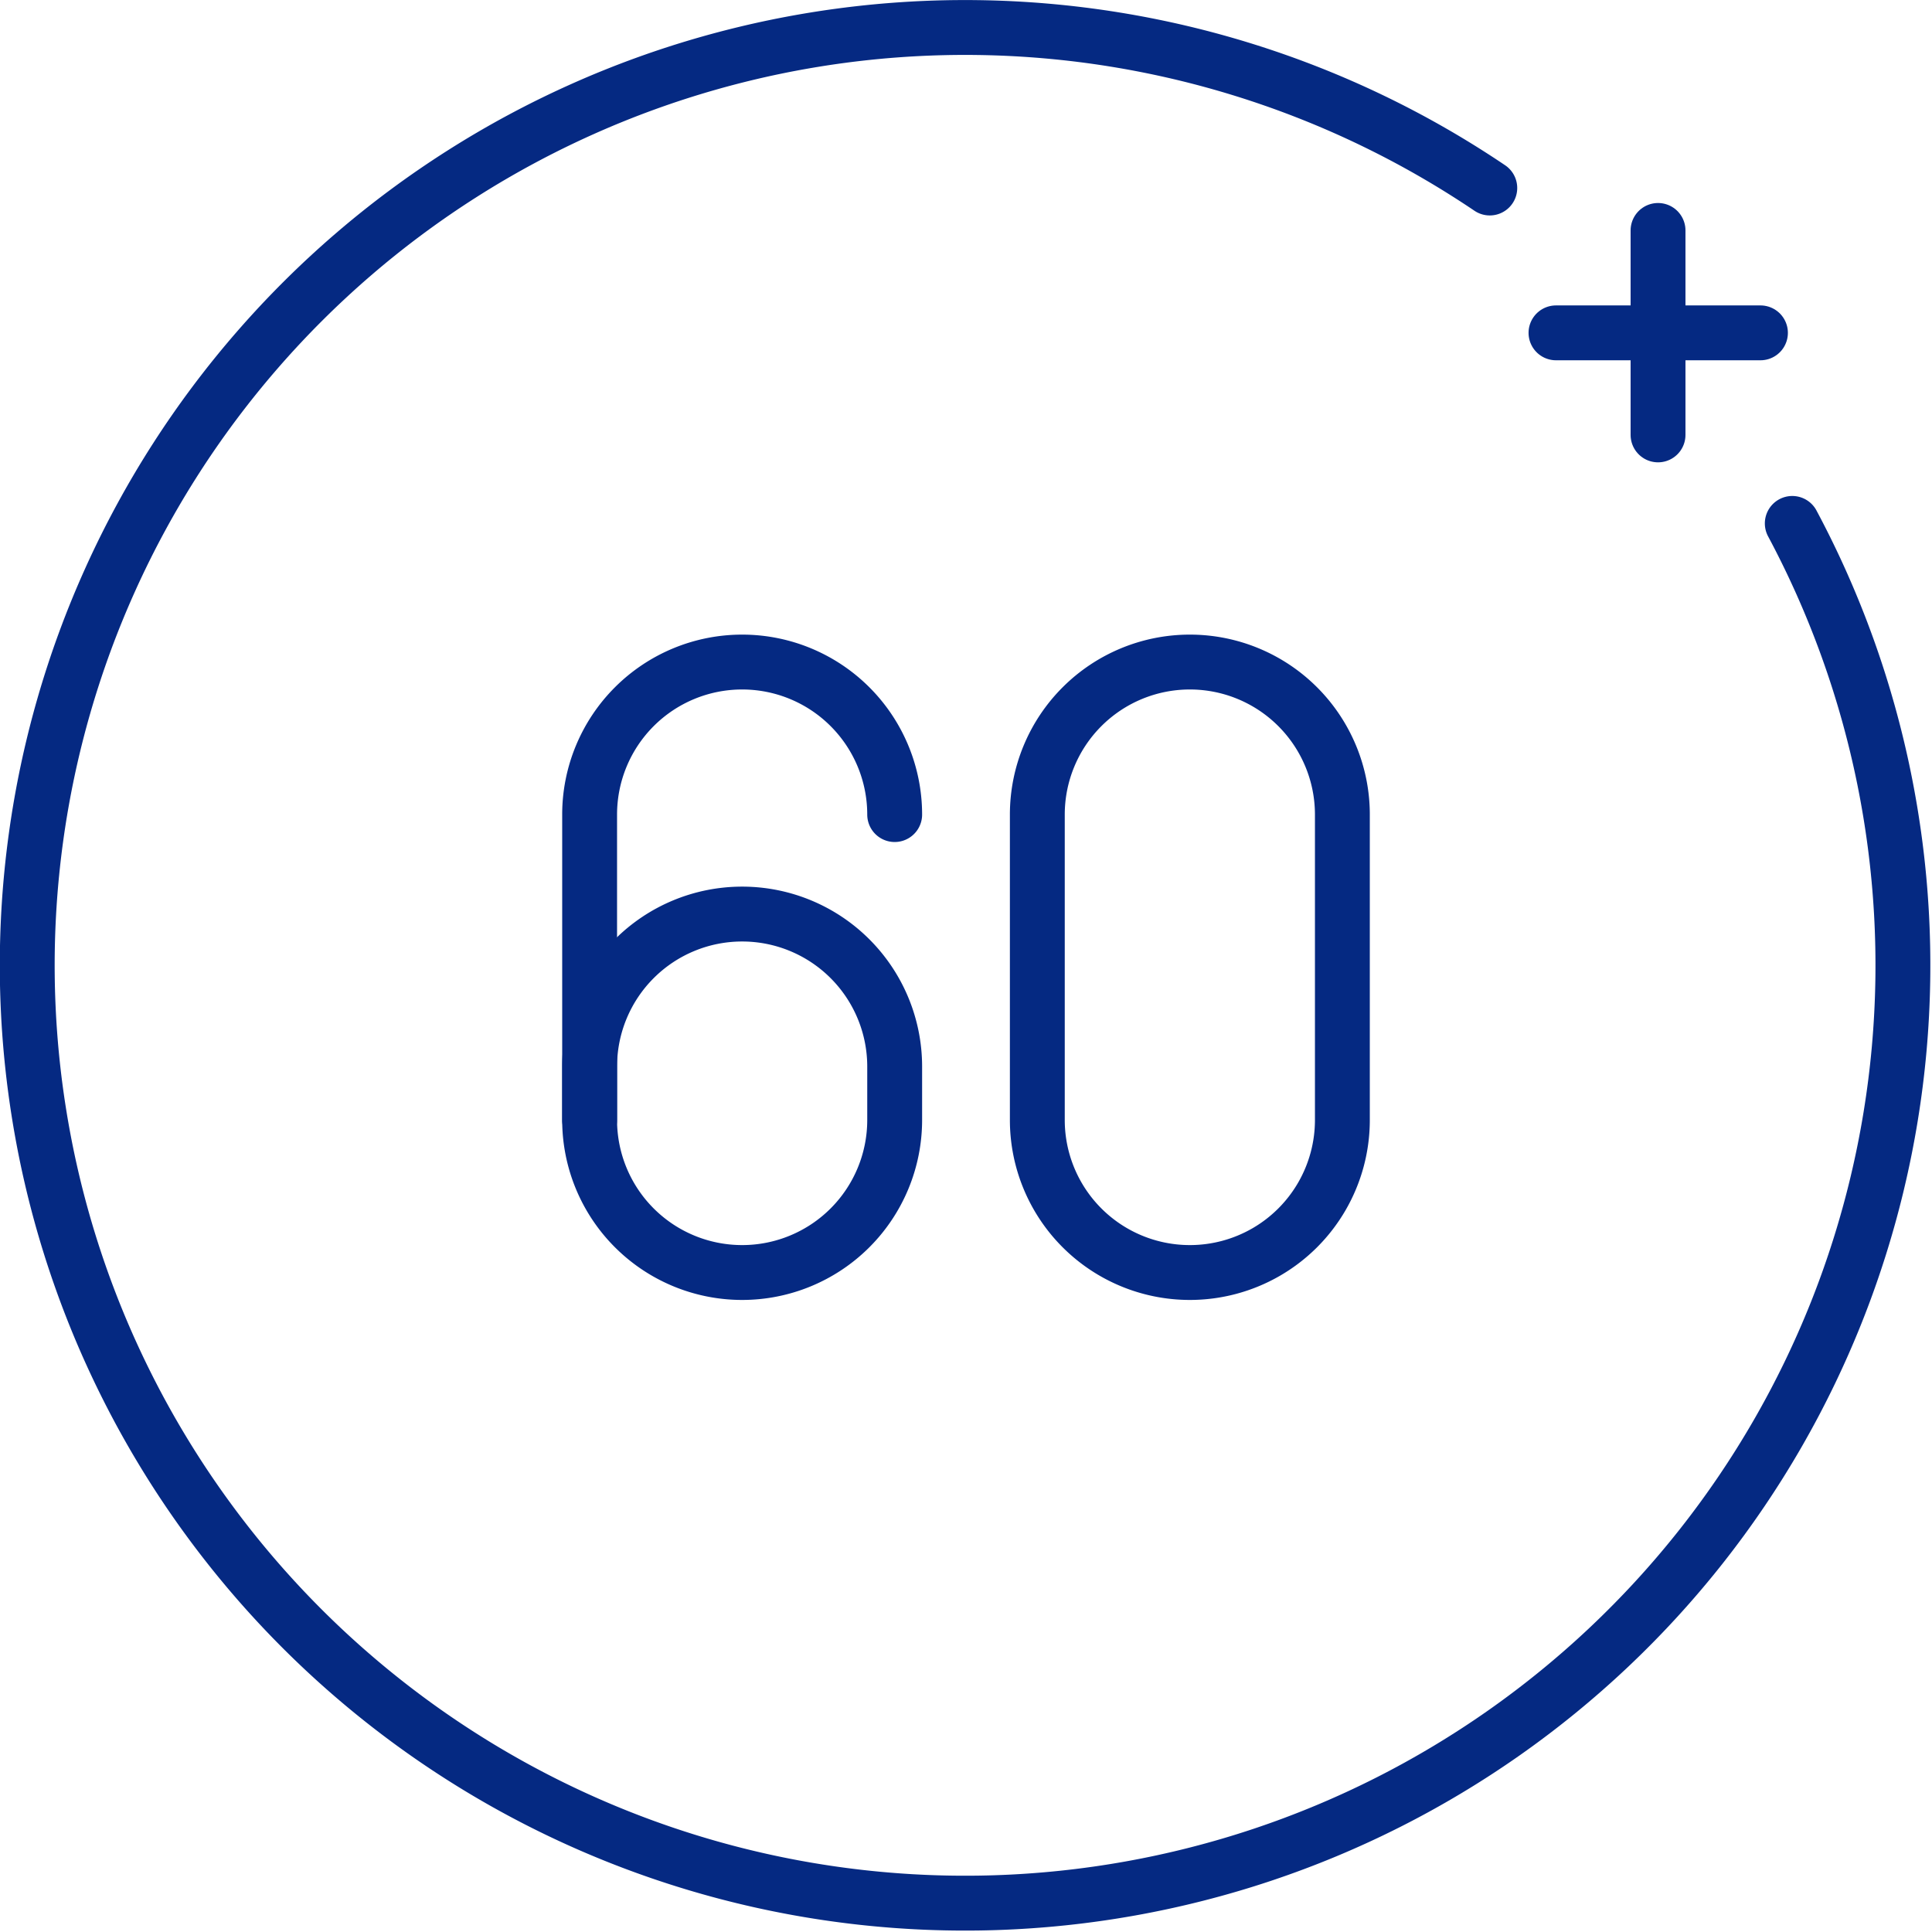 <svg xmlns="http://www.w3.org/2000/svg" viewBox="0 0 52.82 52.82"><title>Asset 8</title><g id="Layer_2" data-name="Layer 2"><g id="Layer_1-2" data-name="Layer 1"><path d="M32.53,34.79h0a4.17,4.17,0,0,1-4.17-4.17V22.27a4.17,4.17,0,0,1,8.34,0v8.35A4.17,4.17,0,0,1,32.53,34.79Z" style="fill:none;stroke:#052982;stroke-linecap:round;stroke-linejoin:round;stroke-width:1.5px"/><path d="M20.29,34.79h0a4.17,4.17,0,0,1-4.17-4.17V29.16a4.17,4.17,0,1,1,8.34,0v1.46A4.17,4.17,0,0,1,20.29,34.79Z" style="fill:none;stroke:#052982;stroke-linecap:round;stroke-linejoin:round;stroke-width:1.5px"/><path d="M24.46,22.27a4.17,4.17,0,0,0-8.34,0v8.35" style="fill:none;stroke:#052982;stroke-linecap:round;stroke-linejoin:round;stroke-width:1.5px"/><line x1="45.33" y1="6.3" x2="45.33" y2="11.89" style="fill:none;stroke:#052982;stroke-linecap:round;stroke-linejoin:round;stroke-width:1.5px"/><line x1="42.54" y1="9.1" x2="48.13" y2="9.1" style="fill:none;stroke:#052982;stroke-linecap:round;stroke-linejoin:round;stroke-width:1.5px"/><path d="M49,14.31a25.64,25.64,0,1,1-8.27-9.17" style="fill:none;stroke:#052982;stroke-linecap:round;stroke-linejoin:round;stroke-width:1.5px"/></g></g></svg>